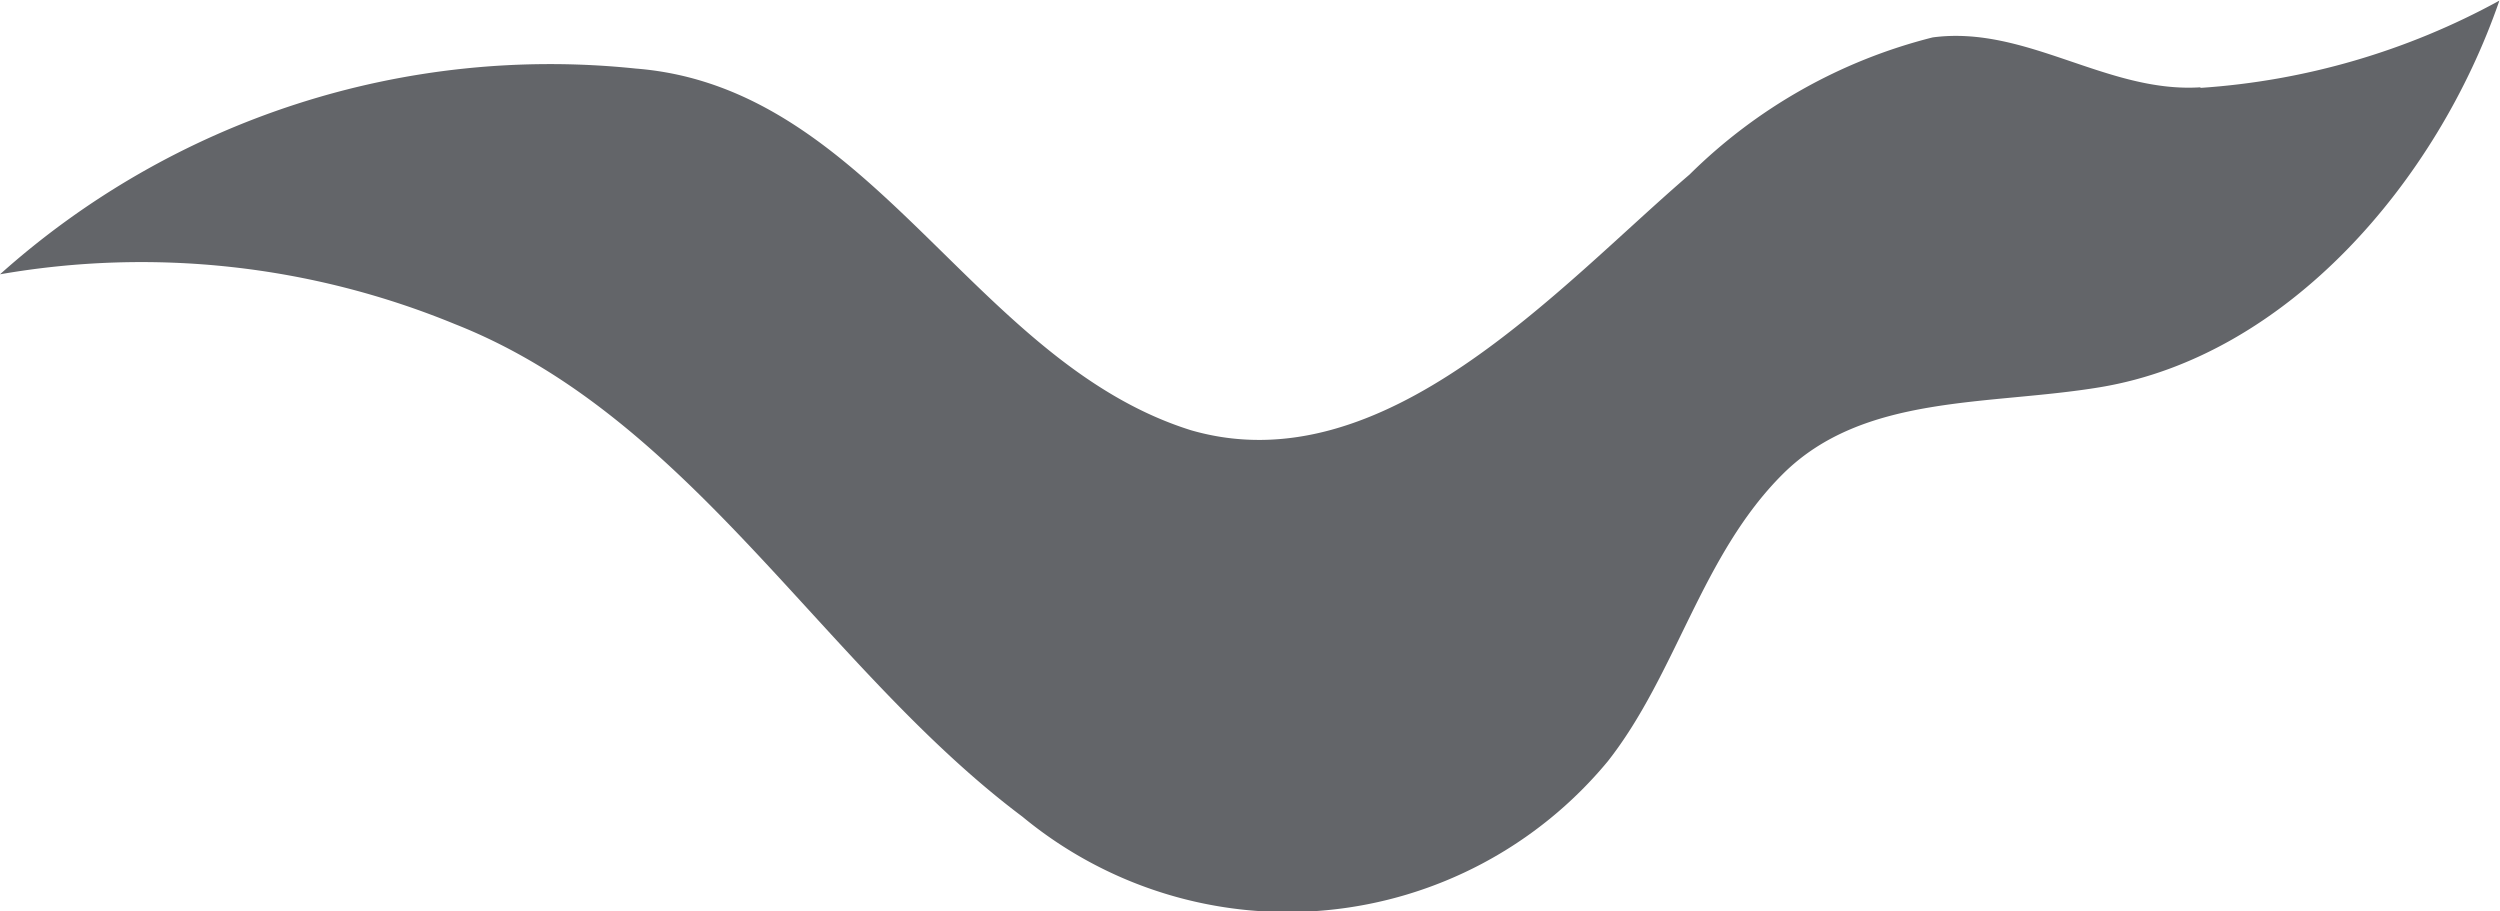 <svg id="Layer_1" data-name="Layer 1" xmlns="http://www.w3.org/2000/svg" viewBox="0 0 40.1 14.62"><defs><style>.cls-1{fill:#636569;}</style></defs><title>Asset 1</title><path class="cls-1" d="M35.3,1.4c-1.5.1-2.8-1-4.3-.8a8.49,8.49,0,0,0-3.9,2.2c-2.1,1.8-4.9,5-8,4.1C15.6,5.8,14,1.4,10.2,1.1A13.23,13.23,0,0,0,0,4.4a13.21,13.21,0,0,1,7.3.8c3.8,1.5,5.9,5.5,9.1,7.9a6.67,6.67,0,0,0,9.39-.89h0c1.1-1.4,1.5-3.3,2.8-4.6s3.3-1.1,5.1-1.4c3-.5,5.4-3.3,6.4-6.2a11.58,11.58,0,0,1-4.8,1.4"/></svg>